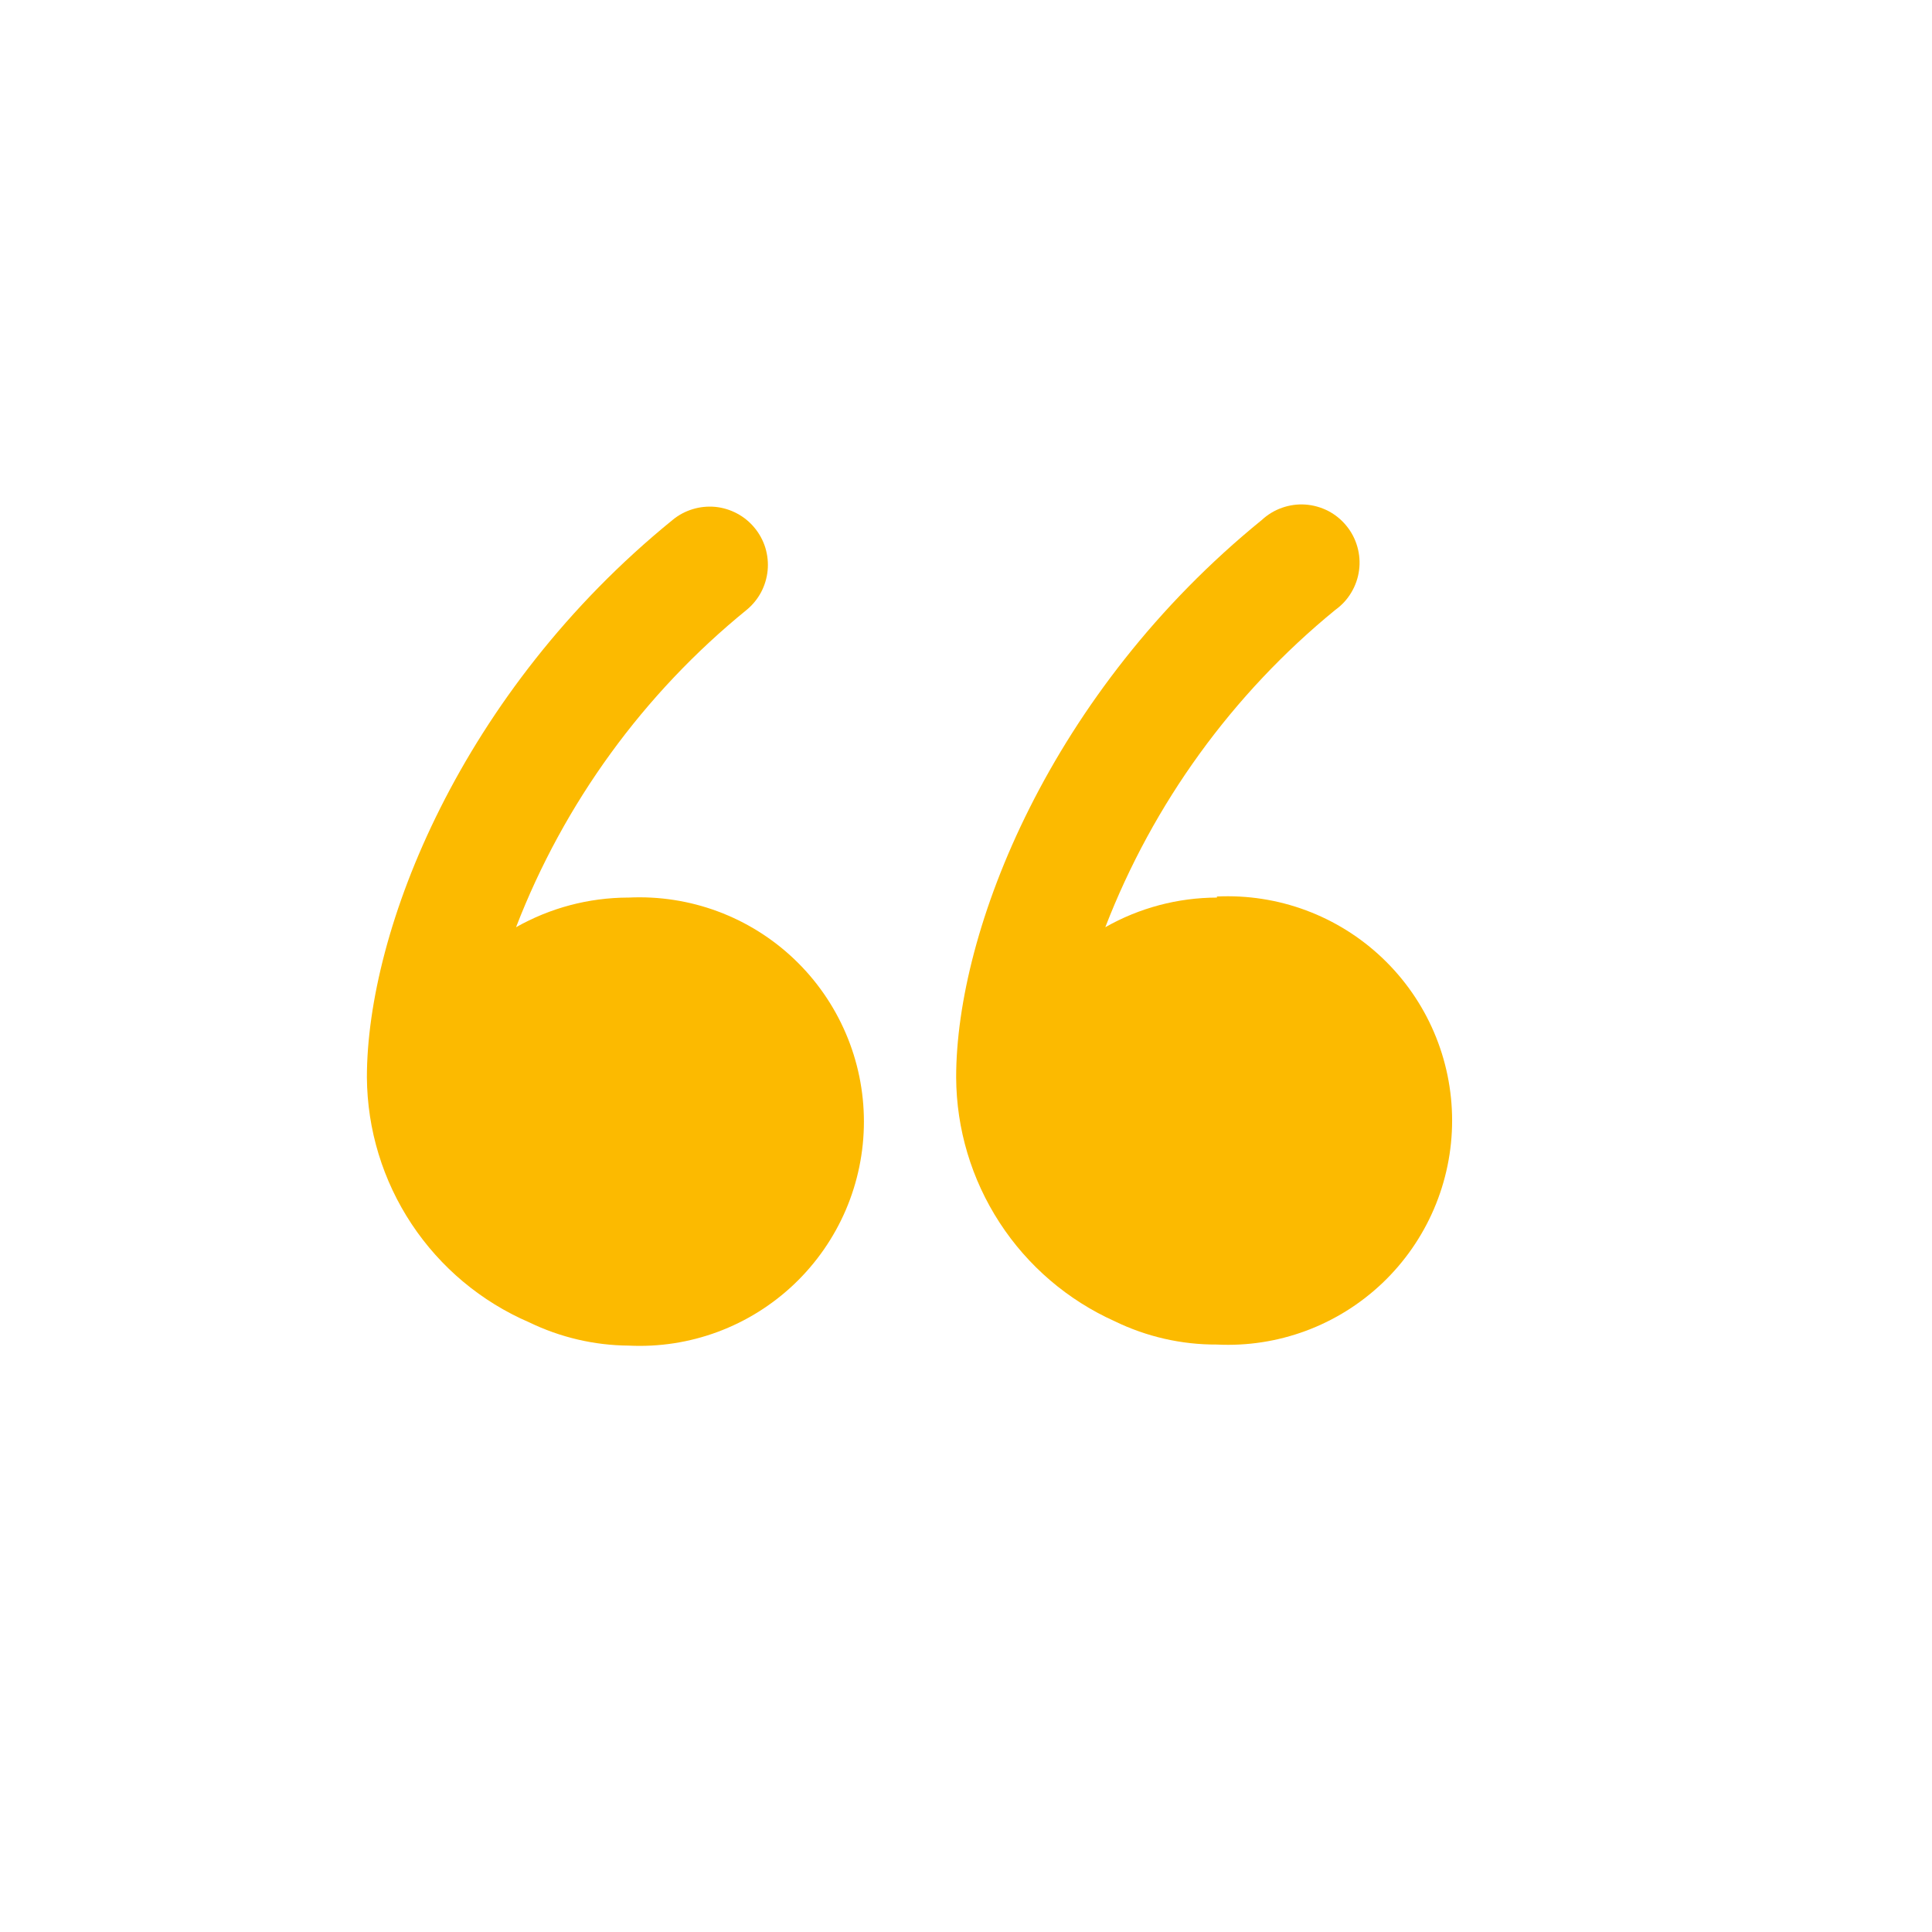 <svg width="31" height="31" viewBox="0 0 31 31" fill="none" xmlns="http://www.w3.org/2000/svg">
<g id="clarity:block-quote-line">
<path id="Vector" d="M10.071 14.402C9.443 14.405 8.827 14.568 8.28 14.878C9.049 12.887 10.325 11.132 11.981 9.785C12.076 9.707 12.154 9.611 12.212 9.503C12.269 9.395 12.305 9.276 12.317 9.154C12.329 9.032 12.316 8.908 12.281 8.791C12.245 8.674 12.186 8.564 12.108 8.47C12.03 8.375 11.934 8.296 11.826 8.239C11.717 8.181 11.599 8.145 11.477 8.133C11.355 8.122 11.231 8.134 11.114 8.17C10.996 8.206 10.887 8.264 10.793 8.342C7.398 11.101 5.887 14.92 5.887 17.288C5.893 18.126 6.142 18.943 6.605 19.641C7.068 20.339 7.723 20.887 8.492 21.218C8.99 21.459 9.535 21.587 10.088 21.591C10.575 21.615 11.061 21.54 11.518 21.37C11.975 21.2 12.392 20.939 12.745 20.603C13.098 20.267 13.379 19.862 13.571 19.415C13.763 18.967 13.862 18.484 13.862 17.997C13.862 17.51 13.763 17.027 13.571 16.58C13.379 16.132 13.098 15.727 12.745 15.391C12.392 15.055 11.975 14.794 11.518 14.624C11.061 14.454 10.575 14.379 10.088 14.402H10.071Z" fill="#FCBA00"/>
<path id="Vector_2" d="M19.526 14.402C18.898 14.404 18.281 14.567 17.735 14.878C18.504 12.889 19.776 11.134 21.427 9.785C21.531 9.711 21.618 9.616 21.683 9.506C21.748 9.397 21.791 9.275 21.807 9.149C21.824 9.023 21.814 8.894 21.779 8.772C21.744 8.649 21.685 8.535 21.604 8.437C21.524 8.338 21.424 8.257 21.311 8.198C21.197 8.14 21.073 8.105 20.946 8.096C20.819 8.087 20.692 8.105 20.572 8.147C20.451 8.189 20.341 8.256 20.248 8.342C16.853 11.101 15.342 14.92 15.342 17.288C15.346 18.116 15.588 18.925 16.04 19.619C16.491 20.313 17.133 20.862 17.888 21.201C18.398 21.449 18.959 21.577 19.526 21.574C20.013 21.598 20.499 21.523 20.956 21.353C21.413 21.183 21.83 20.922 22.183 20.586C22.536 20.25 22.817 19.845 23.009 19.397C23.201 18.949 23.3 18.467 23.3 17.98C23.3 17.492 23.201 17.01 23.009 16.562C22.817 16.114 22.536 15.71 22.183 15.374C21.83 15.038 21.413 14.777 20.956 14.607C20.499 14.437 20.013 14.362 19.526 14.385V14.402Z" fill="#FCBA00"/>
</g>
</svg>
